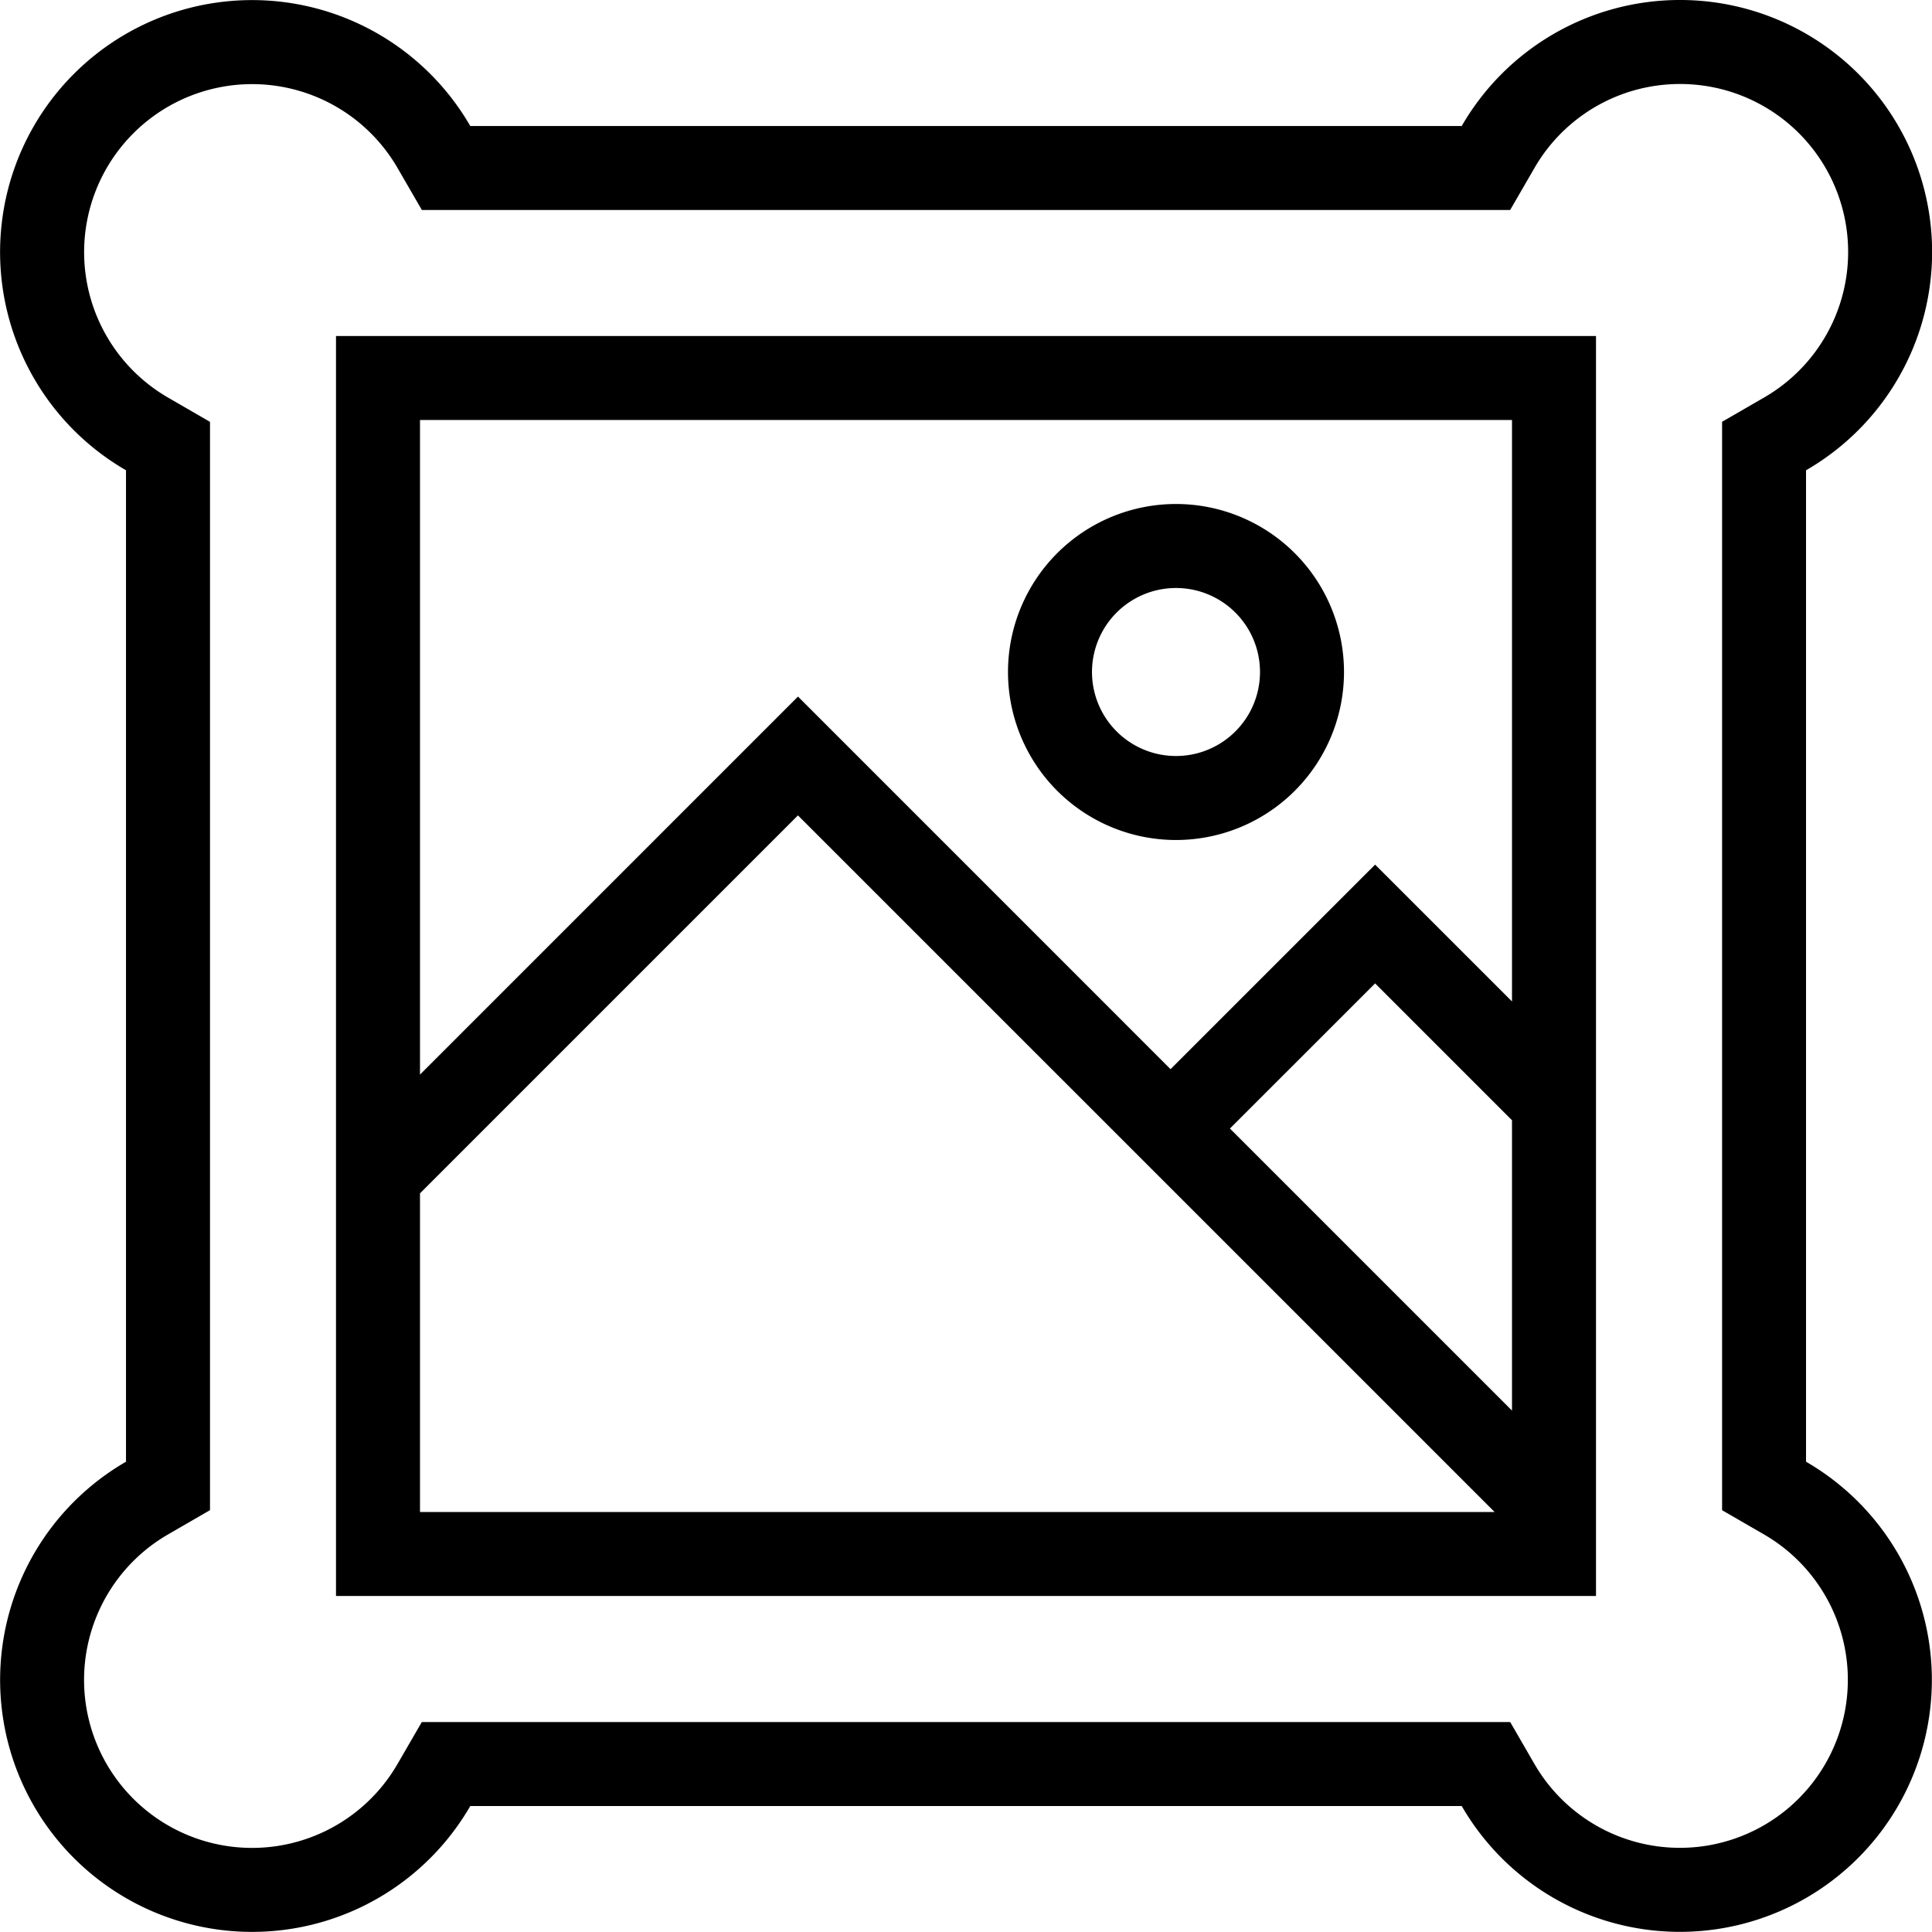 <svg width="46" height="46" xmlns="http://www.w3.org/2000/svg"><path d="M40 0a6 6 0 013.001 11.197v23.606a6 6 0 11-8.198 8.198H11.197A6 6 0 113 34.803V11.197A6 6 0 1111.197 3h23.606A5.998 5.998 0 0140 0zm0 2a3.997 3.997 0 00-3.466 2.001L35.956 5H10.044l-.578-.999a4 4 0 10-5.465 5.465l.999.578v25.912l-.999.578a4 4 0 105.464 5.465l.578-.998h25.914l.577.998A4 4 0 1042 36.534l-.998-.577V10.043L42 9.466A4 4 0 0040 2zm-2 6v30H8V8h30zM18.999 19.414L10 28.413V36h25.586L18.999 19.414zm13.742 4l-3.457 3.456L36 33.586v-6.913l-3.259-3.259zM36 10H10v15.585l9-9 8.87 8.871 4.871-4.87L36 23.844V10zm-8 2a4 4 0 110 8 4 4 0 010-8zm0 2a2 2 0 100 4 2 2 0 000-4z"/></svg>